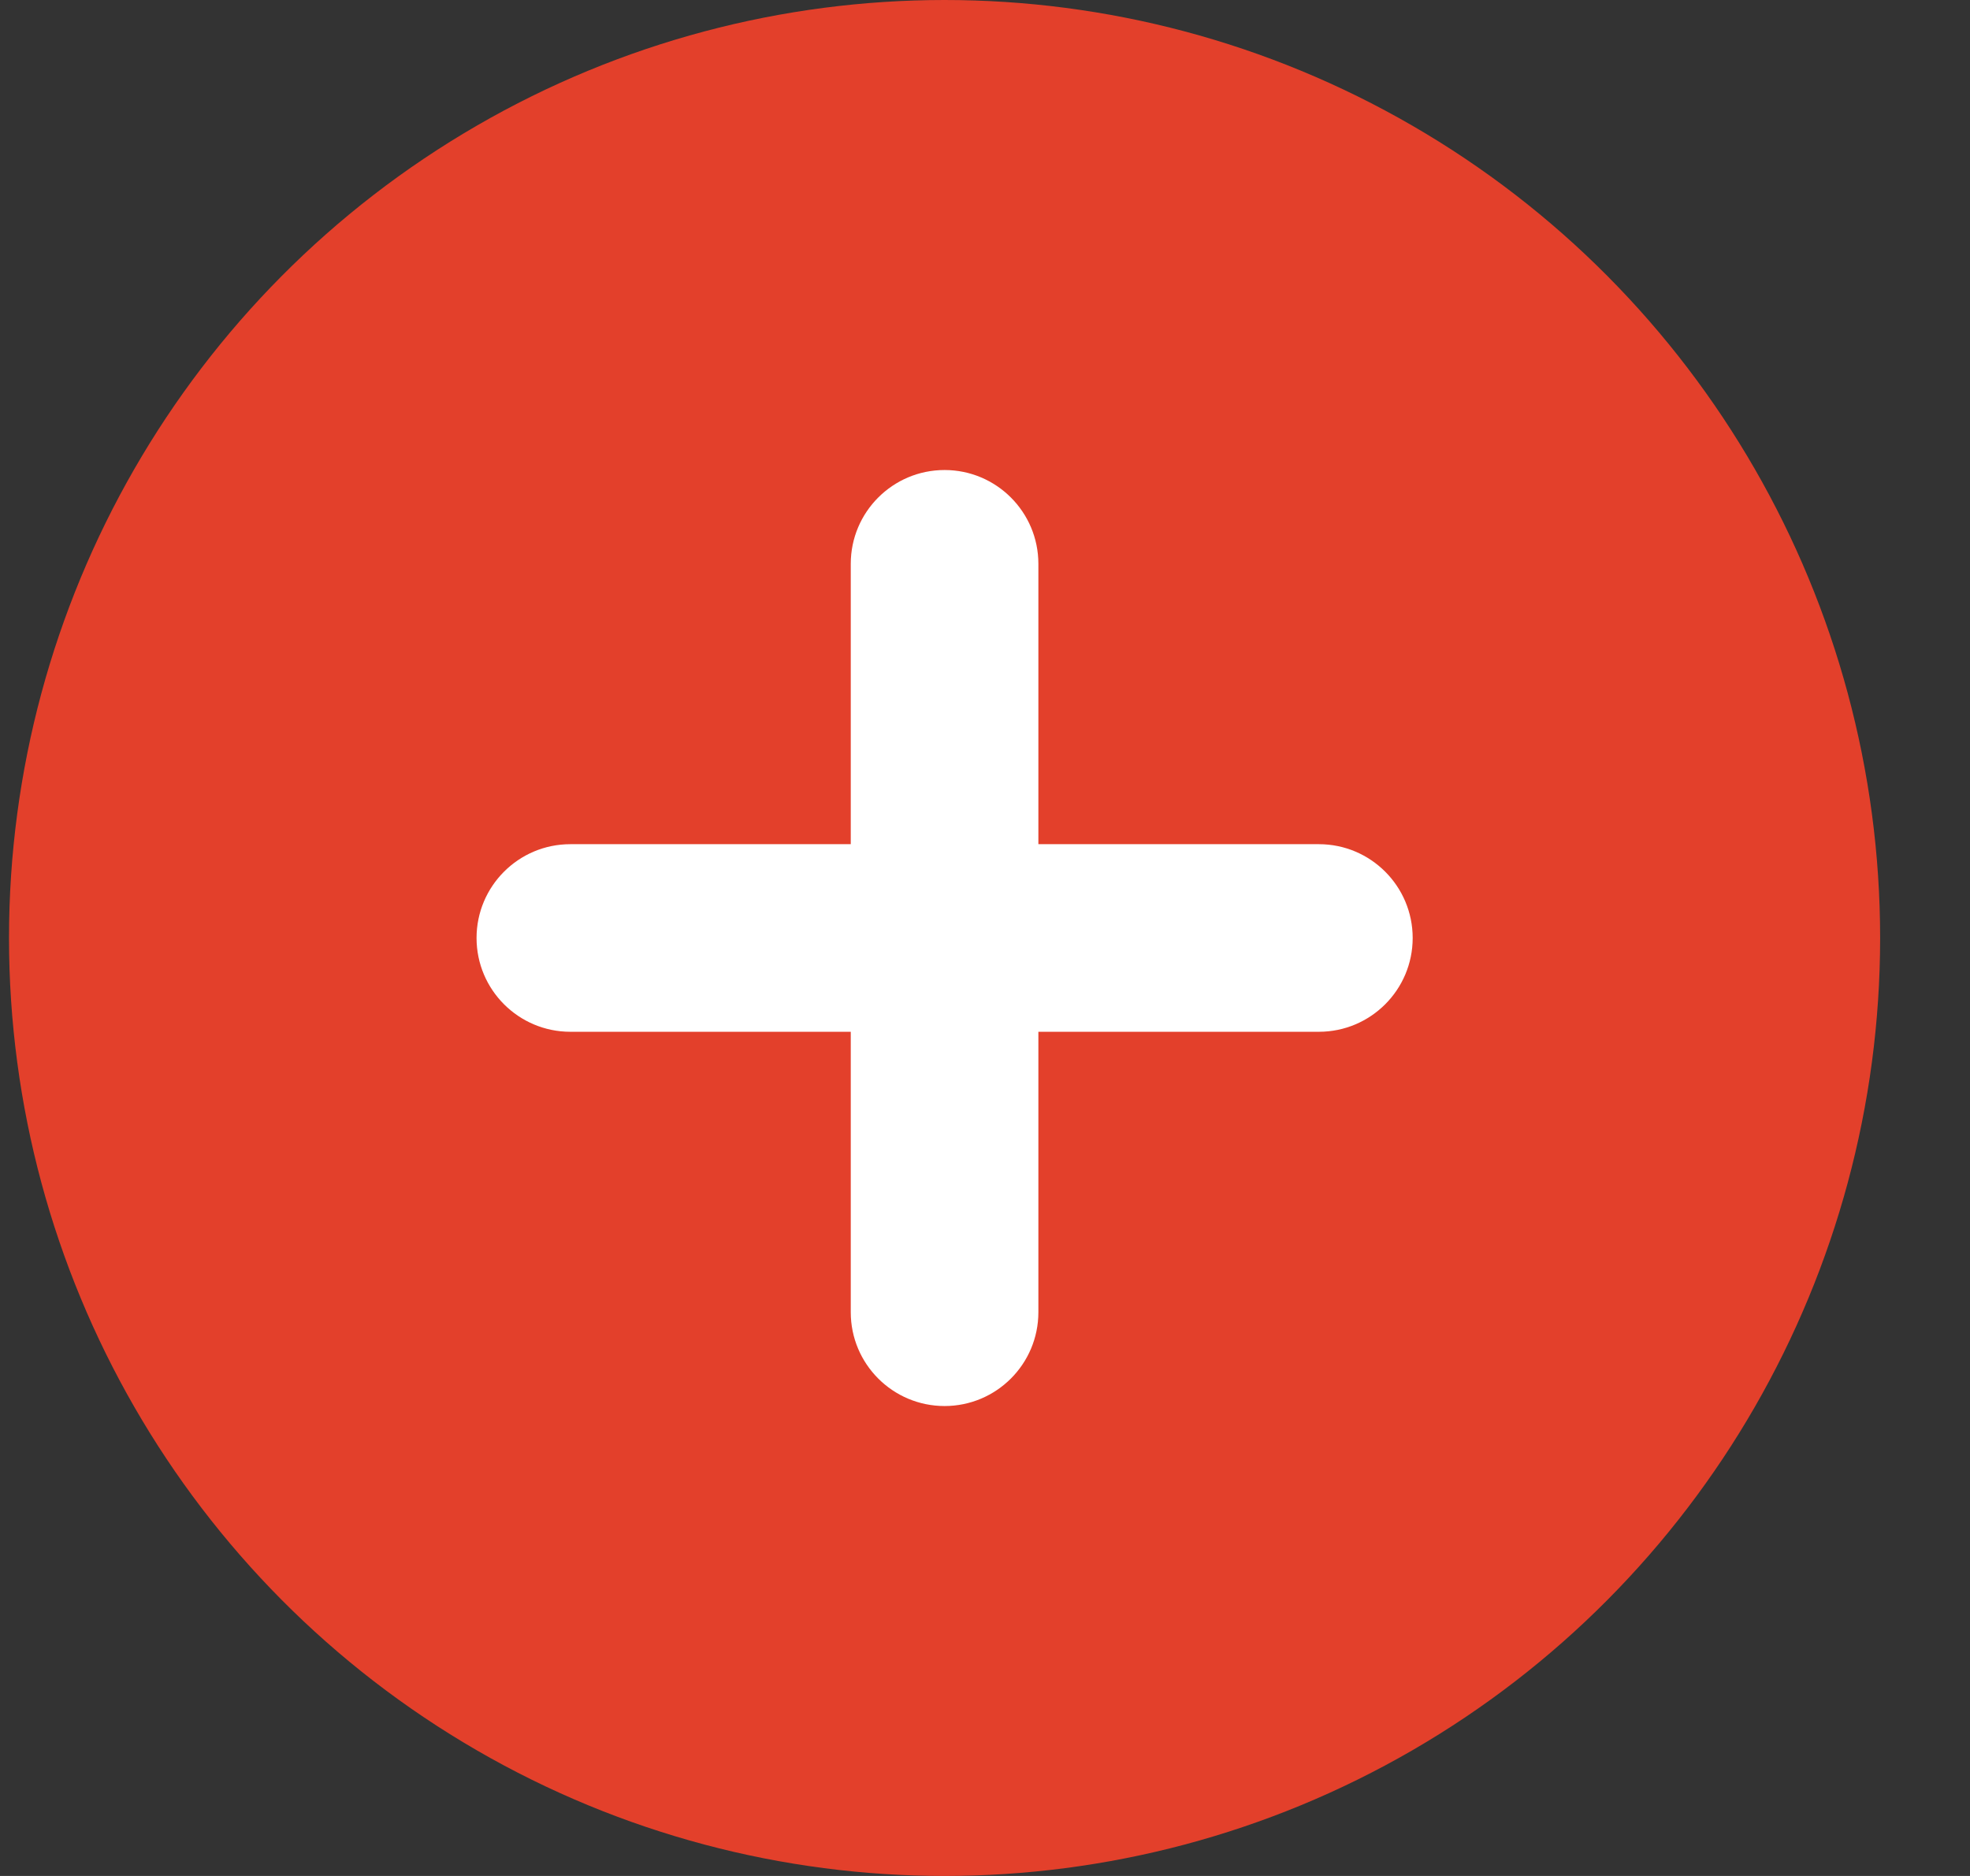 <?xml version="1.0" encoding="UTF-8"?> <svg xmlns:xlink="http://www.w3.org/1999/xlink" xmlns="http://www.w3.org/2000/svg" width="21px" height="20px" viewBox="0 0 21 20" version="1.1"><rect x="0" y="0" width="21" height="20" fill="#333333" stroke="none"/><!-- Generator: Sketch 41.2 (35397) - http://www.bohemiancoding.com/sketch --><desc>Created with Sketch.</desc><defs></defs><ellipse id="Oval" stroke="none" fill="#E3402B" fill-rule="evenodd" cx="10.069" cy="10" rx="9.973" ry="10"></ellipse><path d="M6.08,11 L14.059,11 C14.611,11 15.059,10.552 15.059,10 C15.059,9.448 14.611,9 14.059,9 L6.08,9 C5.528,9 5.08,9.448 5.08,10 C5.08,10.552 5.528,11 6.08,11 Z" id="Line" stroke="none" fill="#FFFFFF" fill-rule="evenodd"></path><path d="M6.08,11 L14.059,11 C14.611,11 15.059,10.552 15.059,10 C15.059,9.448 14.611,9 14.059,9 L6.08,9 C5.528,9 5.08,9.448 5.08,10 C5.08,10.552 5.528,11 6.08,11 Z" id="Line" stroke="none" fill="#FFFFFF" fill-rule="evenodd" transform="translate(10.069, 10) rotate(-270) translate(-10.069, -10) "></path></svg> 